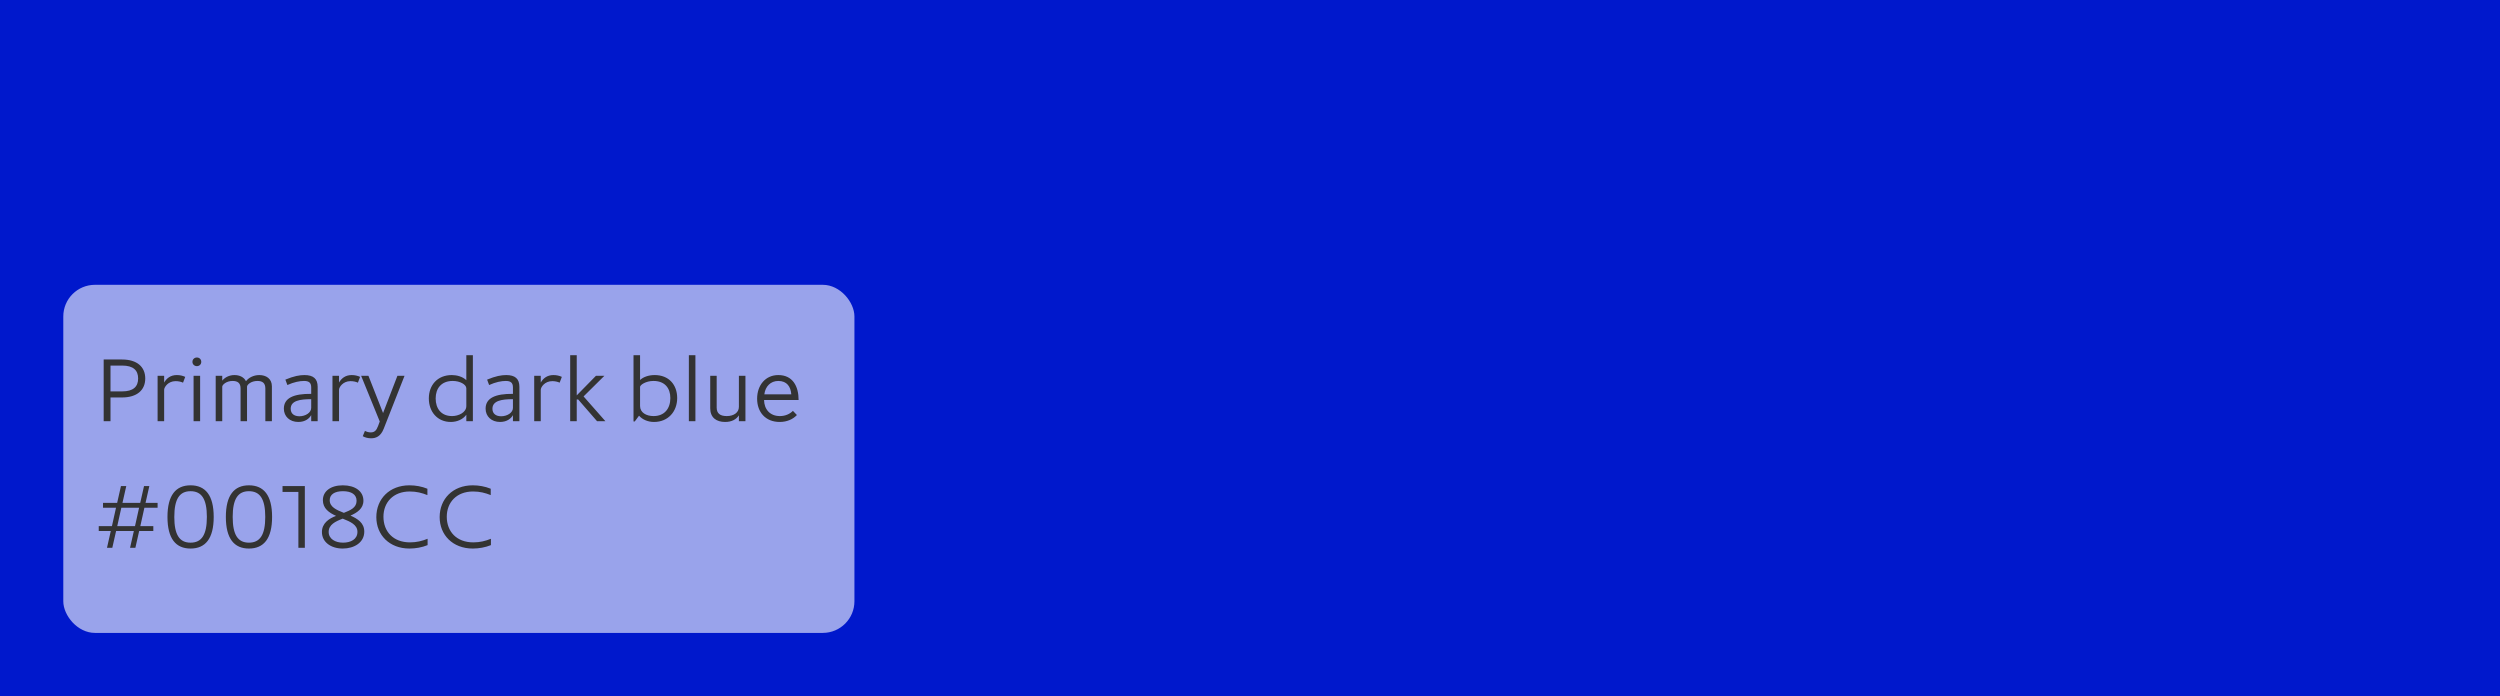<?xml version="1.0" encoding="UTF-8"?>
<svg width="316px" height="88px" viewBox="0 0 316 88" version="1.1" xmlns="http://www.w3.org/2000/svg" xmlns:xlink="http://www.w3.org/1999/xlink">
    <!-- Generator: Sketch 55.2 (78181) - https://sketchapp.com -->
    <title>RefDBlue</title>
    <desc>Created with Sketch.</desc>
    <g id="Page-1" stroke="none" stroke-width="1" fill="none" fill-rule="evenodd">
        <g id="Colors" transform="translate(-316, 0)">
            <g id="RefDBlue" transform="translate(316, 0)">
                <rect id="Rectangle" fill="#0018CC" x="0" y="0" width="316" height="88"></rect>
                <g id="Group-12" transform="translate(8, 36)">
                    <rect id="Rectangle" fill-opacity="0.6" fill="#FFFFFF" x="0" y="0" width="100" height="44" rx="4"></rect>
                    <path d="M5.104,17.24 L5.104,9.44 L7.42,9.44 C9.34,9.44 10.36,10.388 10.36,11.84 C10.36,13.292 9.34,14.24 7.408,14.24 L5.968,14.24 L5.968,17.24 L5.104,17.24 Z M5.968,13.472 L7.444,13.472 C8.848,13.472 9.46,12.872 9.46,11.84 C9.46,10.808 8.848,10.208 7.444,10.208 L5.968,10.208 L5.968,13.472 Z M11.92,17.24 L11.92,11.504 L12.748,11.504 L12.748,12.356 C13.036,11.852 13.528,11.408 14.344,11.408 C14.752,11.408 15.1,11.492 15.412,11.636 L15.136,12.368 C14.872,12.248 14.548,12.176 14.2,12.176 C13.24,12.176 12.748,12.944 12.748,13.268 L12.748,17.24 L11.92,17.24 Z M16.468,17.24 L16.468,11.504 L17.296,11.504 L17.296,17.24 L16.468,17.24 Z M16.888,10.28 C16.576,10.28 16.324,10.052 16.324,9.74 C16.324,9.416 16.576,9.188 16.888,9.188 C17.2,9.188 17.44,9.416 17.44,9.74 C17.44,10.052 17.2,10.28 16.888,10.28 Z M19.264,17.24 L19.264,11.504 L20.092,11.504 L20.092,12.116 C20.392,11.732 20.944,11.408 21.628,11.408 C22.264,11.408 22.84,11.66 23.092,12.188 C23.392,11.768 24.028,11.408 24.772,11.408 C25.624,11.408 26.368,11.852 26.368,12.836 L26.368,17.24 L25.54,17.24 L25.54,13.112 C25.54,12.44 25.204,12.152 24.544,12.152 C23.728,12.152 23.224,12.632 23.224,12.872 L23.224,17.24 L22.408,17.24 L22.408,13.1 C22.408,12.44 22.072,12.152 21.4,12.152 C20.584,12.152 20.092,12.656 20.092,12.872 L20.092,17.24 L19.264,17.24 Z M29.704,17.336 C28.624,17.336 27.88,16.64 27.88,15.656 C27.88,14.312 29.104,13.76 31.336,13.784 L31.336,12.968 C31.336,12.356 31.024,12.152 30.424,12.152 C29.872,12.152 29.14,12.296 28.324,12.668 L28.072,11.984 C29.164,11.528 29.884,11.408 30.484,11.408 C31.612,11.408 32.152,11.876 32.152,12.896 L32.152,17.24 L31.336,17.24 L31.336,16.472 C31.108,16.88 30.604,17.336 29.704,17.336 Z M29.848,16.616 C30.616,16.616 31.336,16.16 31.336,15.56 L31.336,14.456 C29.908,14.456 28.744,14.648 28.744,15.668 C28.744,16.292 29.188,16.616 29.848,16.616 Z M34.024,17.24 L34.024,11.504 L34.852,11.504 L34.852,12.356 C35.14,11.852 35.632,11.408 36.448,11.408 C36.856,11.408 37.204,11.492 37.516,11.636 L37.24,12.368 C36.976,12.248 36.652,12.176 36.304,12.176 C35.344,12.176 34.852,12.944 34.852,13.268 L34.852,17.24 L34.024,17.24 Z M37.852,19.136 L38.128,18.464 C38.308,18.56 38.572,18.656 38.86,18.656 C39.364,18.656 39.592,18.38 39.796,17.828 L40,17.276 L37.648,11.504 L38.572,11.504 L40.42,16.208 L42.232,11.504 L43.132,11.504 L40.504,18.188 C40.12,19.172 39.508,19.4 38.908,19.4 C38.476,19.4 38.128,19.292 37.852,19.136 Z M48.976,17.336 C47.308,17.336 46.204,16.064 46.204,14.36 C46.204,12.68 47.296,11.408 49.108,11.408 C49.732,11.408 50.476,11.6 50.944,12.056 L50.944,8.9 L51.772,8.9 L51.772,17.24 L50.944,17.24 L50.944,16.424 C50.512,17.024 49.756,17.336 48.976,17.336 Z M49.144,16.592 C49.948,16.592 50.944,16.148 50.944,15.32 L50.944,13.088 C50.944,12.596 50.128,12.152 49.228,12.152 C47.776,12.152 47.068,13.1 47.068,14.36 C47.068,15.644 47.764,16.592 49.144,16.592 Z M55.204,17.336 C54.124,17.336 53.38,16.64 53.38,15.656 C53.38,14.312 54.604,13.76 56.836,13.784 L56.836,12.968 C56.836,12.356 56.524,12.152 55.924,12.152 C55.372,12.152 54.64,12.296 53.824,12.668 L53.572,11.984 C54.664,11.528 55.384,11.408 55.984,11.408 C57.112,11.408 57.652,11.876 57.652,12.896 L57.652,17.24 L56.836,17.24 L56.836,16.472 C56.608,16.88 56.104,17.336 55.204,17.336 Z M55.348,16.616 C56.116,16.616 56.836,16.16 56.836,15.56 L56.836,14.456 C55.408,14.456 54.244,14.648 54.244,15.668 C54.244,16.292 54.688,16.616 55.348,16.616 Z M59.524,17.24 L59.524,11.504 L60.352,11.504 L60.352,12.356 C60.64,11.852 61.132,11.408 61.948,11.408 C62.356,11.408 62.704,11.492 63.016,11.636 L62.74,12.368 C62.476,12.248 62.152,12.176 61.804,12.176 C60.844,12.176 60.352,12.944 60.352,13.268 L60.352,17.24 L59.524,17.24 Z M64.072,17.24 L64.072,8.9 L64.9,8.9 L64.9,13.976 L67.324,11.504 L68.392,11.504 L65.764,14.108 L68.524,17.24 L67.468,17.24 L65.08,14.492 L64.9,14.492 L64.9,17.24 L64.072,17.24 Z M72.076,17.276 L72.076,8.9 L72.904,8.9 L72.904,12.032 C73.336,11.624 74.032,11.408 74.752,11.408 C76.552,11.408 77.596,12.644 77.596,14.312 C77.596,16.028 76.444,17.336 74.668,17.336 C73.912,17.336 73.216,17.048 72.772,16.544 L72.232,17.276 L72.076,17.276 Z M74.608,16.592 C76,16.592 76.732,15.632 76.732,14.312 C76.732,13.064 76.036,12.152 74.596,12.152 C73.624,12.152 72.904,12.656 72.904,12.908 L72.904,15.32 C72.904,16.148 73.684,16.592 74.608,16.592 Z M79.072,17.24 L79.072,8.9 L79.9,8.9 L79.9,17.24 L79.072,17.24 Z M81.772,15.596 L81.772,11.504 L82.588,11.504 L82.588,15.512 C82.588,16.256 83.02,16.592 83.86,16.592 C84.772,16.592 85.396,16.136 85.396,15.428 L85.396,11.504 L86.224,11.504 L86.224,17.24 L85.396,17.24 L85.396,16.496 C85.096,16.976 84.532,17.336 83.656,17.336 C82.528,17.336 81.772,16.772 81.772,15.596 Z M90.556,17.336 C88.756,17.336 87.7,16.088 87.7,14.396 C87.7,12.692 88.756,11.408 90.376,11.408 C92.2,11.408 92.944,12.824 92.944,14.564 L88.576,14.564 C88.6,15.74 89.32,16.592 90.58,16.592 C91.276,16.592 91.852,16.316 92.224,15.932 L92.728,16.46 C92.236,16.988 91.48,17.336 90.556,17.336 Z M88.612,13.844 L92.02,13.844 C91.948,12.884 91.48,12.152 90.376,12.152 C89.404,12.152 88.732,12.848 88.612,13.844 Z M5.524,33.24 L6.004,31.116 L4.48,31.116 L4.48,30.504 L6.148,30.504 L6.664,28.176 L5.02,28.176 L5.02,27.564 L6.808,27.564 L7.288,25.44 L7.96,25.44 L7.48,27.564 L9.724,27.564 L10.204,25.44 L10.876,25.44 L10.396,27.564 L11.92,27.564 L11.92,28.176 L10.252,28.176 L9.736,30.504 L11.38,30.504 L11.38,31.116 L9.592,31.116 L9.112,33.24 L8.44,33.24 L8.92,31.116 L6.676,31.116 L6.196,33.24 L5.524,33.24 Z M6.82,30.504 L9.064,30.504 L9.58,28.176 L7.336,28.176 L6.82,30.504 Z M16.084,33.336 C14.224,33.336 13.168,32.088 13.168,29.34 C13.168,26.592 14.224,25.344 16.084,25.344 C17.956,25.344 19.012,26.592 19.012,29.34 C19.012,32.088 17.956,33.336 16.084,33.336 Z M16.084,32.592 C17.488,32.592 18.148,31.608 18.148,29.34 C18.148,27.072 17.488,26.088 16.084,26.088 C14.692,26.088 14.032,27.072 14.032,29.34 C14.032,31.608 14.692,32.592 16.084,32.592 Z M23.464,33.336 C21.604,33.336 20.548,32.088 20.548,29.34 C20.548,26.592 21.604,25.344 23.464,25.344 C25.336,25.344 26.392,26.592 26.392,29.34 C26.392,32.088 25.336,33.336 23.464,33.336 Z M23.464,32.592 C24.868,32.592 25.528,31.608 25.528,29.34 C25.528,27.072 24.868,26.088 23.464,26.088 C22.072,26.088 21.412,27.072 21.412,29.34 C21.412,31.608 22.072,32.592 23.464,32.592 Z M29.716,33.24 L29.716,26.184 L27.712,26.184 L27.712,25.44 L30.532,25.44 L30.532,33.24 L29.716,33.24 Z M35.32,33.336 C33.856,33.336 32.692,32.544 32.692,31.248 C32.692,30.144 33.568,29.544 34.48,29.208 C33.58,28.8 32.812,28.272 32.812,27.216 C32.812,26.112 33.772,25.344 35.332,25.344 C36.904,25.344 37.936,26.1 37.936,27.288 C37.936,28.284 37.144,28.8 36.304,29.172 C37.216,29.58 38.044,30.096 38.044,31.2 C38.044,32.568 36.784,33.336 35.32,33.336 Z M35.356,32.592 C36.352,32.592 37.18,32.16 37.18,31.224 C37.18,30.324 36.28,29.94 35.32,29.556 C34.372,29.916 33.544,30.324 33.544,31.236 C33.544,32.124 34.384,32.592 35.356,32.592 Z M35.464,28.824 C36.316,28.488 37.072,28.164 37.072,27.3 C37.072,26.496 36.412,26.088 35.344,26.088 C34.3,26.088 33.676,26.496 33.676,27.228 C33.676,28.08 34.516,28.452 35.464,28.824 Z M43.756,33.336 C41.212,33.336 39.568,31.608 39.568,29.364 C39.568,27.072 41.224,25.344 43.756,25.344 C44.536,25.344 45.316,25.488 46.024,25.776 L46.024,26.58 C45.328,26.304 44.656,26.124 43.792,26.124 C41.704,26.124 40.468,27.504 40.468,29.316 C40.468,31.176 41.692,32.556 43.828,32.556 C44.668,32.556 45.376,32.376 46.048,32.1 L46.048,32.904 C45.34,33.192 44.536,33.336 43.756,33.336 Z M51.76,33.336 C49.216,33.336 47.572,31.608 47.572,29.364 C47.572,27.072 49.228,25.344 51.76,25.344 C52.54,25.344 53.32,25.488 54.028,25.776 L54.028,26.58 C53.332,26.304 52.66,26.124 51.796,26.124 C49.708,26.124 48.472,27.504 48.472,29.316 C48.472,31.176 49.696,32.556 51.832,32.556 C52.672,32.556 53.38,32.376 54.052,32.1 L54.052,32.904 C53.344,33.192 52.54,33.336 51.76,33.336 Z" id="Primarydarkblue#0018CC" fill="#333333" fill-rule="nonzero"></path>
                </g>
            </g>
        </g>
    </g>
</svg>